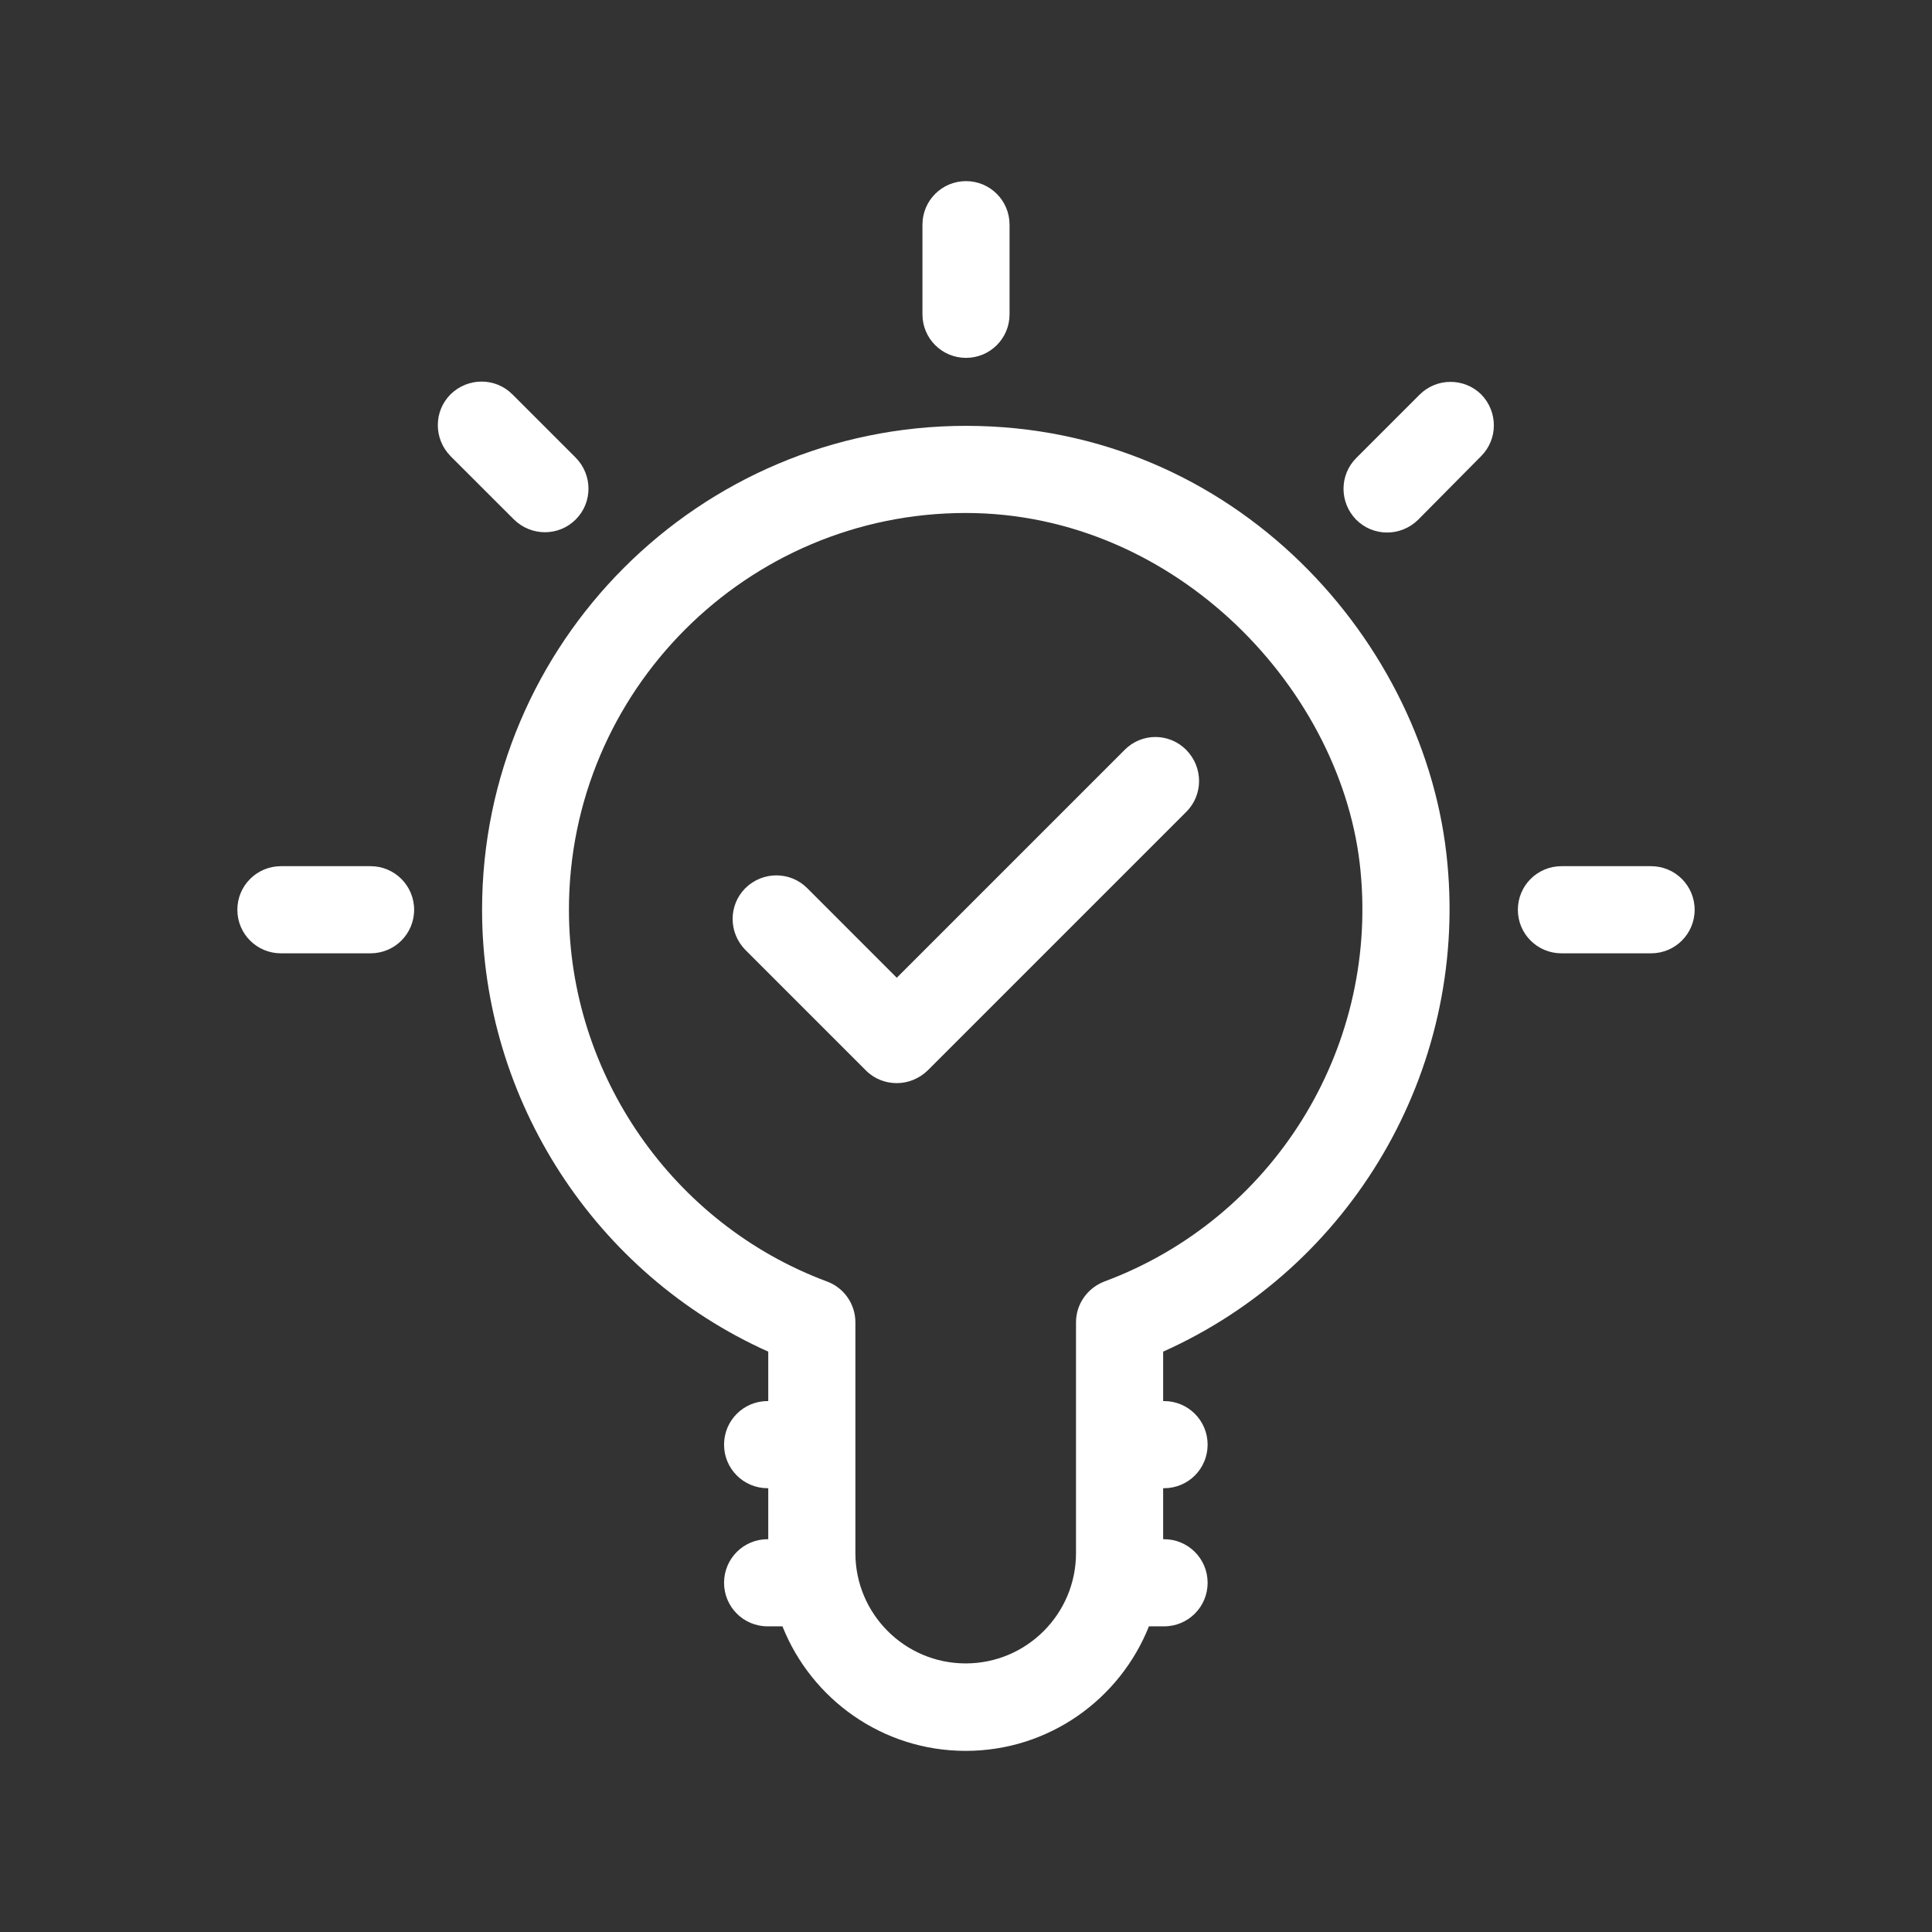 <svg width="48" height="48" viewBox="0 0 48 48" fill="none" xmlns="http://www.w3.org/2000/svg">
<rect x="0" y="0" width="48" height="48" fill="#333333" stroke="none"/>
<g clip-path="url(#clip0_159_704)">
<path d="M35.961 21.459C35.462 15.985 30.71 10.58 24 10.58C17.367 10.58 11.977 15.977 11.977 22.603C11.977 27.34 14.803 31.662 19.087 33.581V34.809H19.071C18.472 34.809 17.989 35.293 17.989 35.892C17.989 36.491 18.472 36.974 19.071 36.974H19.087V38.241H19.071C18.472 38.241 17.989 38.725 17.989 39.324C17.989 39.922 18.472 40.406 19.071 40.406H19.44C20.161 42.218 21.927 43.5 23.992 43.5C26.058 43.5 27.823 42.218 28.545 40.406H28.921C29.52 40.406 30.003 39.922 30.003 39.324C30.003 38.725 29.52 38.241 28.921 38.241H28.898V36.974H28.921C29.52 36.974 30.003 36.491 30.003 35.892C30.003 35.293 29.52 34.809 28.921 34.809H28.898V33.581C33.566 31.493 36.445 26.618 35.961 21.459ZM27.439 31.838C27.017 32 26.733 32.399 26.733 32.852V38.587C26.733 40.099 25.505 41.327 23.992 41.327C22.48 41.327 21.252 40.099 21.252 38.587V32.852C21.252 32.399 20.968 31.992 20.545 31.838C16.714 30.41 14.135 26.695 14.135 22.603C14.135 17.167 18.557 12.745 23.992 12.745C29.236 12.745 33.389 17.175 33.804 21.659C34.226 26.104 31.608 30.288 27.439 31.838Z" fill="white"/>
<path d="M29.474 18.634C29.052 18.204 28.368 18.204 27.946 18.626L22.28 24.292L20.054 22.065C19.632 21.643 18.948 21.643 18.519 22.065C18.096 22.488 18.096 23.171 18.519 23.601L21.513 26.595C21.728 26.81 22.004 26.91 22.28 26.91C22.557 26.91 22.833 26.802 23.048 26.595L29.474 20.169C29.896 19.747 29.896 19.064 29.474 18.634Z" fill="white"/>
<path d="M9.206 21.52H6.98C6.381 21.52 5.897 22.004 5.897 22.603C5.897 23.202 6.381 23.685 6.98 23.685H9.206C9.805 23.685 10.289 23.202 10.289 22.603C10.289 22.004 9.805 21.52 9.206 21.52Z" fill="white"/>
<path d="M41.02 21.52H38.794C38.195 21.52 37.711 22.004 37.711 22.603C37.711 23.202 38.195 23.685 38.794 23.685H41.02C41.619 23.685 42.103 23.202 42.103 22.603C42.103 22.004 41.619 21.52 41.02 21.52Z" fill="white"/>
<path d="M24 4.5C23.401 4.5 22.918 4.984 22.918 5.582V7.809C22.918 8.408 23.401 8.891 24 8.891C24.599 8.891 25.082 8.408 25.082 7.809V5.582C25.082 4.984 24.599 4.5 24 4.5Z" fill="white"/>
<path d="M14.304 11.371L12.73 9.797C12.308 9.375 11.624 9.375 11.194 9.797C10.772 10.219 10.772 10.903 11.194 11.333L12.768 12.906C13.198 13.329 13.881 13.329 14.304 12.906C14.726 12.484 14.726 11.801 14.304 11.371Z" fill="white"/>
<path d="M36.798 9.797C36.376 9.383 35.692 9.383 35.27 9.805L33.696 11.379C33.274 11.801 33.274 12.484 33.696 12.914C34.119 13.336 34.802 13.336 35.232 12.914L36.798 11.333C37.22 10.911 37.22 10.227 36.798 9.797Z" fill="white"/>
</g>
<defs>
<clipPath id="clip0_159_704">
<rect width="39" height="39" fill="white" transform="translate(4.5 4.5)"/>
</clipPath>
</defs>
</svg>
